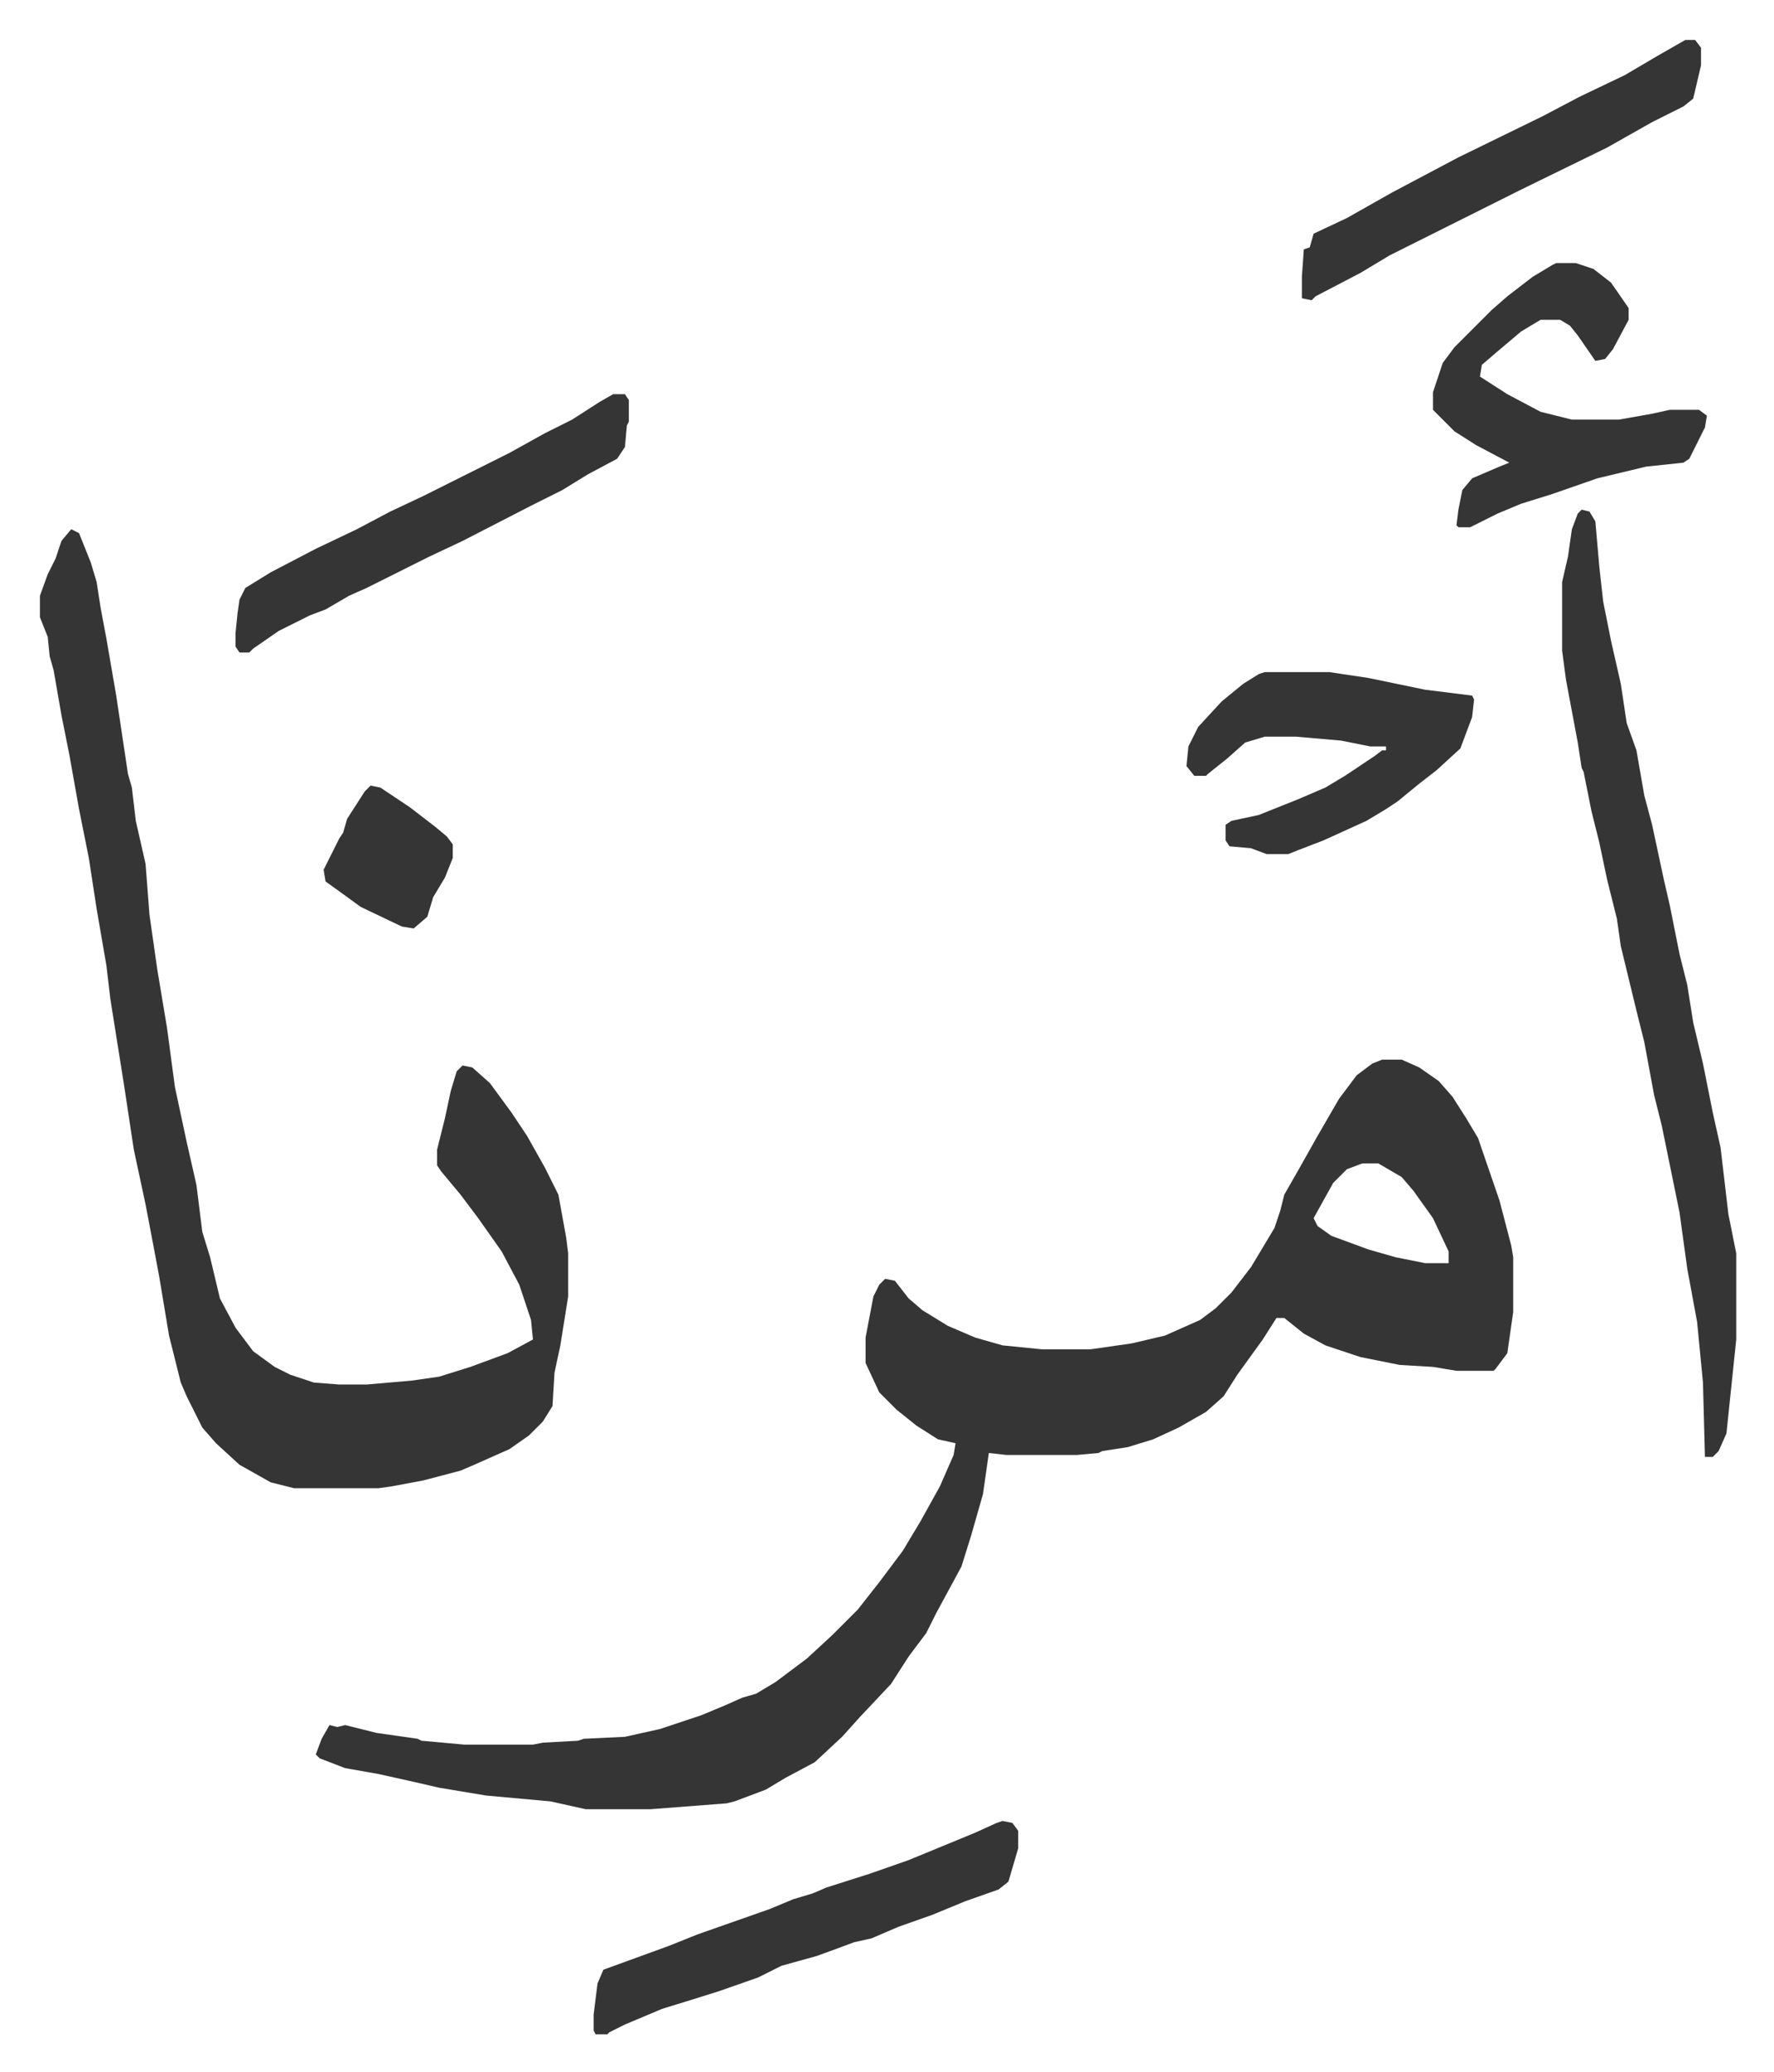 <svg xmlns="http://www.w3.org/2000/svg" viewBox="-20.4 233.6 906.7 1058.7">
    <path fill="#353535" id="rule_normal" d="M686 775h10l9 4 10 7 7 8 7 11 6 10 11 32 6 23 1 6v28l-3 21-6 8-1 1h-19l-12-2-17-1-20-4-18-6-11-6-10-8h-4l-7 11-13 18-7 11-9 8-14 8-13 6-13 4-13 2-2 1-11 1h-36l-9-1-3 21-6 21-5 16-13 24-5 10-9 12-9 14-16 17-9 10-14 13-15 8-10 6-16 6-4 1-39 3h-33l-18-4-33-3-24-4-13-3-18-4-17-3-13-5-2-2 3-8 4-7 4 1 4-1 16 4 21 3 2 1 22 2h35l5-1 18-1 3-1 21-1 18-4 21-7 12-5 9-4 7-2 10-6 16-12 13-12 13-13 11-14 12-16 9-15 10-18 7-16 1-6-9-2-11-7-10-8-9-9-7-15v-13l4-21 3-6 3-3 5 1 7 9 7 6 13 8 14 6 14 4 20 2h25l21-3 17-4 18-8 8-6 8-8 10-13 12-20 3-9 2-8 8-14 9-16 11-19 9-12 8-6zm-10 53-8 3-7 7-10 18 2 4 7 5 19 7 14 4 15 3h12v-6l-8-17-10-14-6-7-12-7zM16 504l4 2 6 15 3 10 2 13 3 16 5 29 6 40 2 7 2 17 5 22 2 26 4 28 5 30 4 30 6 28 5 22 3 24 4 13 5 21 8 15 9 12 11 8 8 4 12 4 13 1h14l23-2 14-2 16-5 19-7 13-7-1-10-6-18-9-17-12-17-9-12-10-12-2-3v-8l4-16 3-14 3-10 3-3 5 1 9 8 11 15 8 12 9 16 7 14 4 22 1 8v22l-4 25-3 14-1 17-5 8-7 7-10 7-18 8-7 3-19 5-16 3-7 1h-43l-12-3-16-9-12-11-7-8-8-16-3-7-6-24-5-30-3-16-4-21-6-28-5-33-7-44-2-17-5-29-4-26-5-25-5-28-4-20-4-23-2-7-1-10-4-10v-11l4-11 4-8 3-9zm772-10 4 1 3 5 2 23 2 18 4 20 5 22 3 20 5 14 4 23 4 15 6 28 3 13 5 25 4 16 3 19 5 21 5 25 4 18 4 34 4 20v44l-5 48-4 9-3 3h-4l-1-38-3-31-5-27-4-29-9-44-4-16-5-27-4-16-8-33-2-14-5-20-4-19-4-16-4-20-1-2-2-13-6-32-2-15v-35l3-13 2-14 3-8zm-13-126h10l9 3 9 7 9 13v6l-8 15-4 5-5 1-9-13-4-5-5-3h-10l-10 6-13 11-7 6-1 6 14 9 17 9 16 4h24l17-3 9-2h15l4 3-1 6-8 16-3 2-19 2-25 6-23 8-16 5-12 5-14 7h-6l-1-1 1-8 2-10 5-6 14-6 5-2-17-9-11-7-11-11v-9l5-15 6-8 19-19 8-7 13-10 10-6z"/>
    <path fill="#353535" id="rule_normal" d="M626 577h33l20 3 29 6 24 3 1 2-1 9-6 16-12 11-9 7-11 9-6 4-10 6-22 10-13 5-5 2h-11l-8-3-11-1-2-3v-8l3-2 14-3 20-8 14-6 10-6 15-10 4-3h2v-2h-8l-15-3-23-2h-16l-10 3-9 8-10 8-1 1h-6l-4-5 1-10 5-10 12-13 11-9 8-5zm-134 587 5 1 3 4v9l-5 17-5 4-17 6-17 7-17 6-14 6-9 2-8 3-11 4-18 5-12 6-20 7-16 5-13 4-19 8-8 4-1 1h-6l-1-2v-8l2-16 3-7 33-12 15-6 37-13 12-5 10-3 7-3 22-7 20-7 17-7 17-7 11-5zM293 435h6l2 3v11l-1 2-1 11-4 6-15 8-13 8-16 8-35 18-17 8-16 8-16 8-9 4-12 7-8 3-16 8-13 9-2 2h-5l-2-3v-7l1-10 1-7 3-6 13-8 23-12 21-10 17-9 17-8 16-8 28-14 18-10 14-7 14-9zm548-181h5l3 4v9l-4 17-5 4-16 8-23 13-45 22-16 8-50 25-15 9-23 12-2 2-5-1v-11l1-14 3-1 2-7 17-8 23-13 34-18 43-21 19-10 23-11 17-10zM169 635l5 1 15 10 13 10 6 5 3 4v7l-4 10-6 10-3 10-7 6-6-1-21-10-11-8-7-5-1-6 8-16 2-3 2-7 9-14z"/>
</svg>
